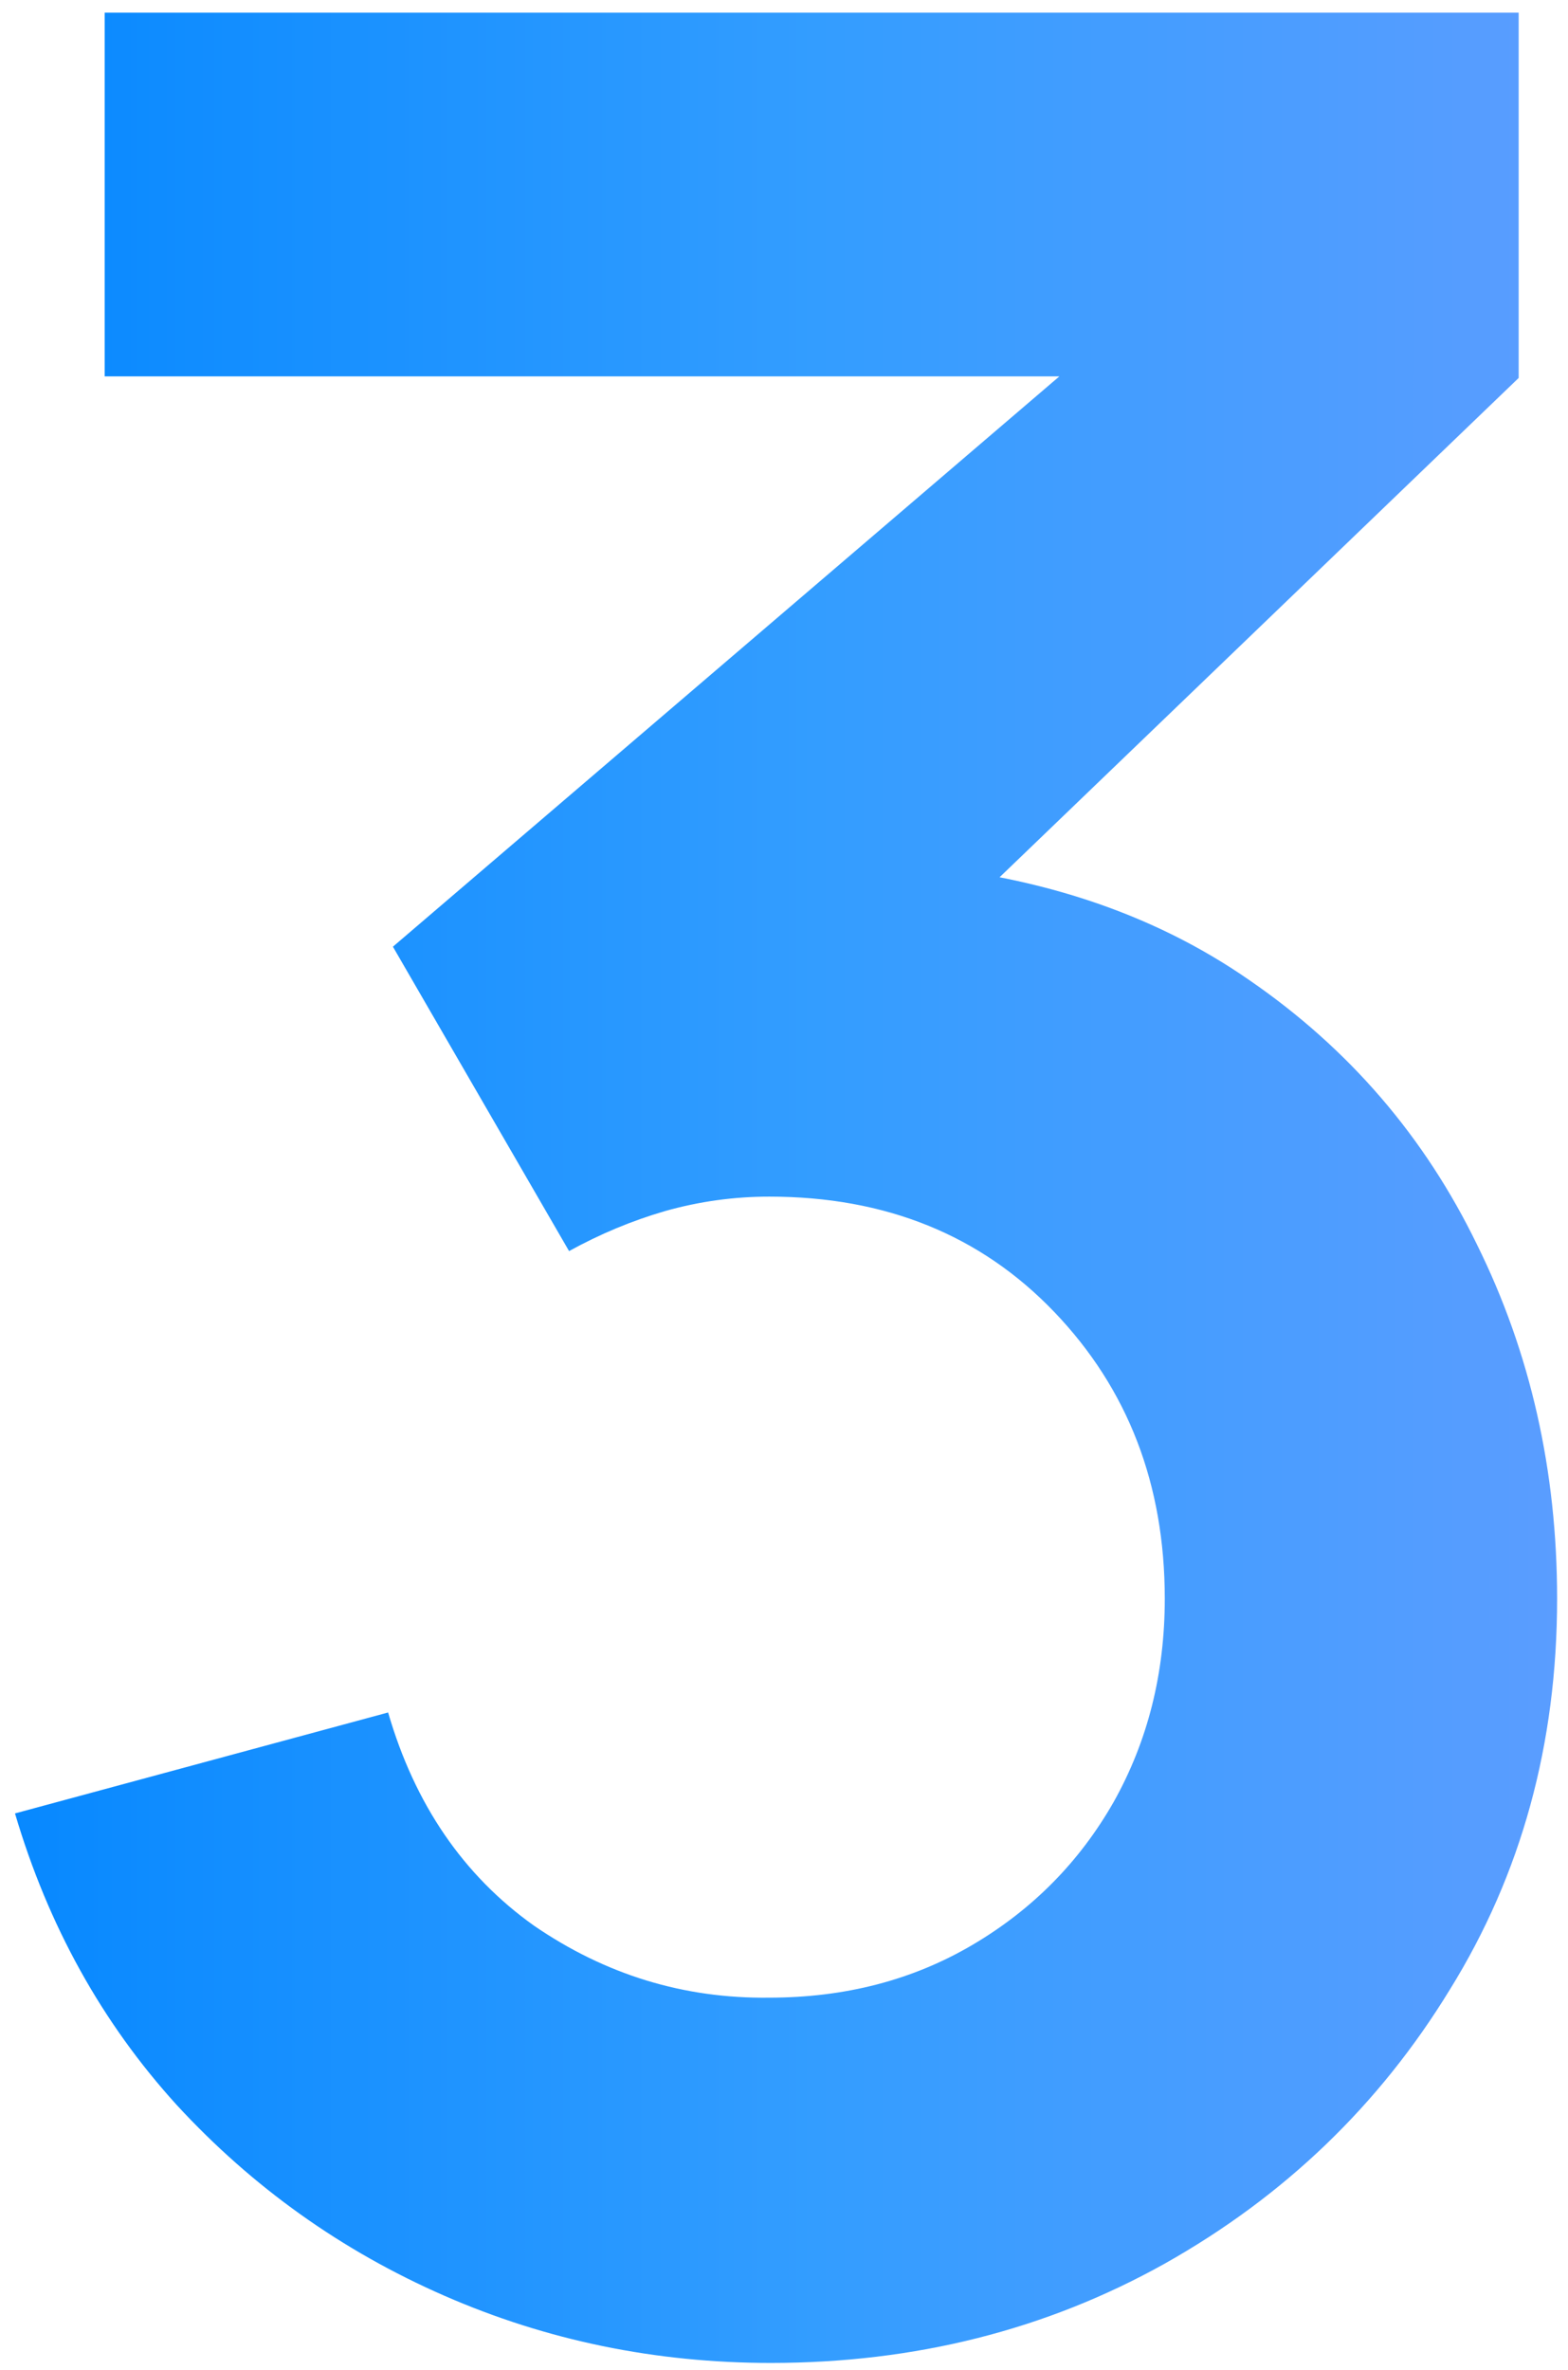<?xml version="1.0" encoding="UTF-8"?> <svg xmlns="http://www.w3.org/2000/svg" width="94" height="142" viewBox="0 0 94 142" fill="none"> <path d="M46.211 141.592C39.299 141.592 32.771 140.248 26.627 137.56C20.483 134.872 15.139 131.064 10.595 126.136C6.115 121.208 2.883 115.384 0.899 108.664L23.267 102.616C24.867 108.12 27.779 112.376 32.003 115.384C36.291 118.328 40.995 119.768 46.115 119.704C50.659 119.704 54.723 118.648 58.307 116.536C61.891 114.424 64.707 111.576 66.755 107.992C68.803 104.344 69.827 100.28 69.827 95.8C69.827 88.952 67.619 83.224 63.203 78.616C58.787 74.008 53.091 71.704 46.115 71.704C44.003 71.704 41.923 71.992 39.875 72.568C37.891 73.144 35.971 73.944 34.115 74.968L23.555 56.728L70.019 16.984L72.035 22.552H6.275V0.76H91.043V22.648L53.699 58.552L53.507 51.736C61.891 52.312 69.027 54.648 74.915 58.744C80.867 62.84 85.411 68.12 88.547 74.584C91.747 81.048 93.347 88.12 93.347 95.8C93.347 104.504 91.203 112.312 86.915 119.224C82.691 126.136 76.995 131.608 69.827 135.64C62.723 139.608 54.851 141.592 46.211 141.592Z" fill="url(#paint0_linear_190_383)"></path> <defs> <linearGradient id="paint0_linear_190_383" x1="-7" y1="86.833" x2="103.534" y2="86.833" gradientUnits="userSpaceOnUse"> <stop stop-color="#0085FF"></stop> <stop offset="0.506" stop-color="#339DFF"></stop> <stop offset="1" stop-color="#639DFF"></stop> </linearGradient> </defs> </svg> 